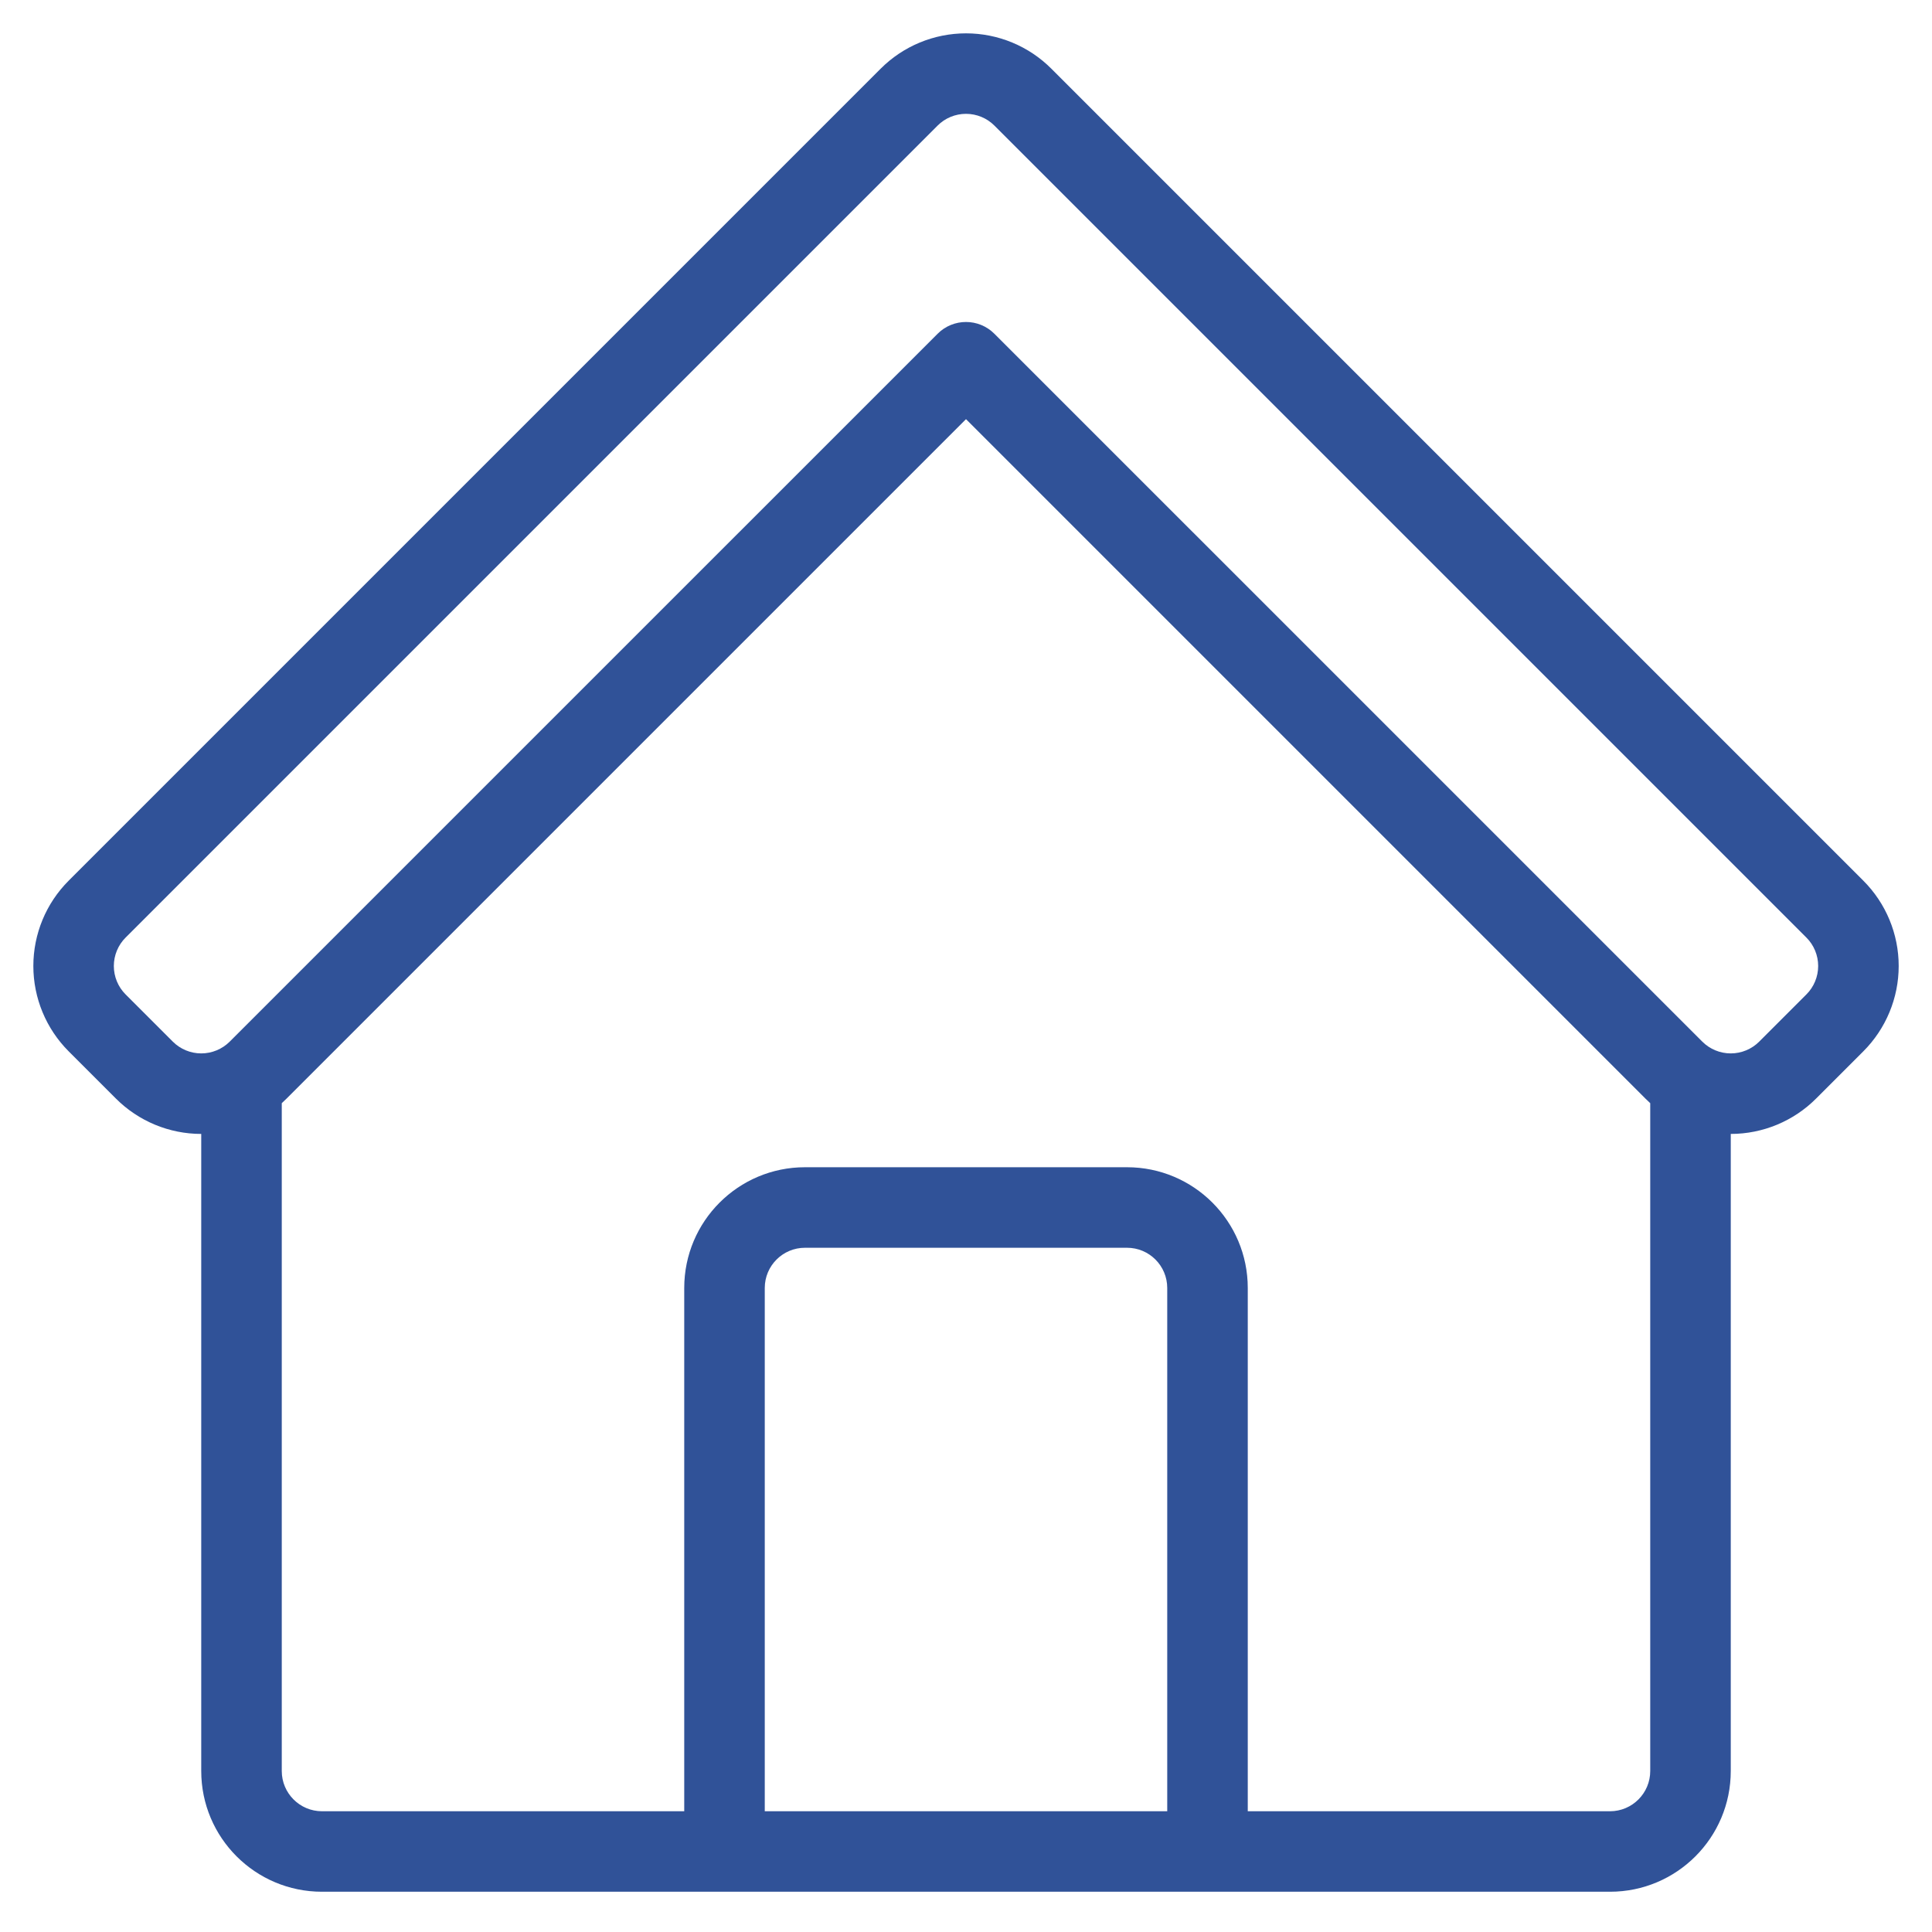 <svg width="50" height="50" viewBox="0 0 50 50" fill="none" xmlns="http://www.w3.org/2000/svg">
<g id="Home icon (3) 1">
<g id="Group">
<g id="Icon">
<path id="Vector" fill-rule="evenodd" clip-rule="evenodd" d="M5.208 29.346V45.833C5.208 47.559 6.607 48.958 8.333 48.958H41.667C43.393 48.958 44.792 47.559 44.792 45.833V29.346C45.621 29.346 46.416 29.016 47.001 28.43C47.398 28.034 47.826 27.606 48.222 27.209C48.807 26.624 49.138 25.829 49.138 25C49.138 24.171 48.808 23.376 48.222 22.791L27.209 1.778C26.624 1.192 25.829 0.863 25 0.863C24.171 0.863 23.376 1.192 22.791 1.778C18.503 6.066 6.066 18.503 1.778 22.791C1.192 23.376 0.863 24.171 0.863 25C0.863 25.829 1.193 26.624 1.778 27.209C2.174 27.606 2.602 28.034 2.999 28.43C3.584 29.016 4.379 29.346 5.208 29.346ZM42.708 28.55C42.666 28.512 42.623 28.471 42.582 28.43L25 10.848L7.418 28.43C7.377 28.471 7.334 28.512 7.292 28.55V45.833C7.292 46.408 7.758 46.875 8.333 46.875H17.708V33.333C17.708 31.607 19.107 30.208 20.833 30.208H29.167C30.893 30.208 32.292 31.607 32.292 33.333V46.875H41.667C42.242 46.875 42.708 46.408 42.708 45.833V28.55ZM30.208 46.875H19.792V33.333C19.792 32.758 20.258 32.292 20.833 32.292H29.167C29.742 32.292 30.208 32.758 30.208 33.333V46.875ZM25.736 3.251L46.749 24.264C46.944 24.458 47.054 24.724 47.054 25C47.054 25.276 46.944 25.542 46.749 25.736L45.528 26.957C45.333 27.152 45.068 27.262 44.792 27.262C44.516 27.262 44.25 27.152 44.055 26.957L25.736 8.639C25.33 8.231 24.67 8.231 24.264 8.639C24.264 8.639 10.533 22.369 5.945 26.957C5.75 27.152 5.484 27.262 5.208 27.262C4.932 27.262 4.667 27.152 4.472 26.957L3.251 25.736C3.056 25.542 2.946 25.276 2.946 25C2.946 24.724 3.056 24.458 3.251 24.264L24.264 3.251C24.458 3.056 24.724 2.946 25 2.946C25.276 2.946 25.542 3.056 25.736 3.251Z" fill="#305298"/>
</g>
</g>
</g>
</svg>
